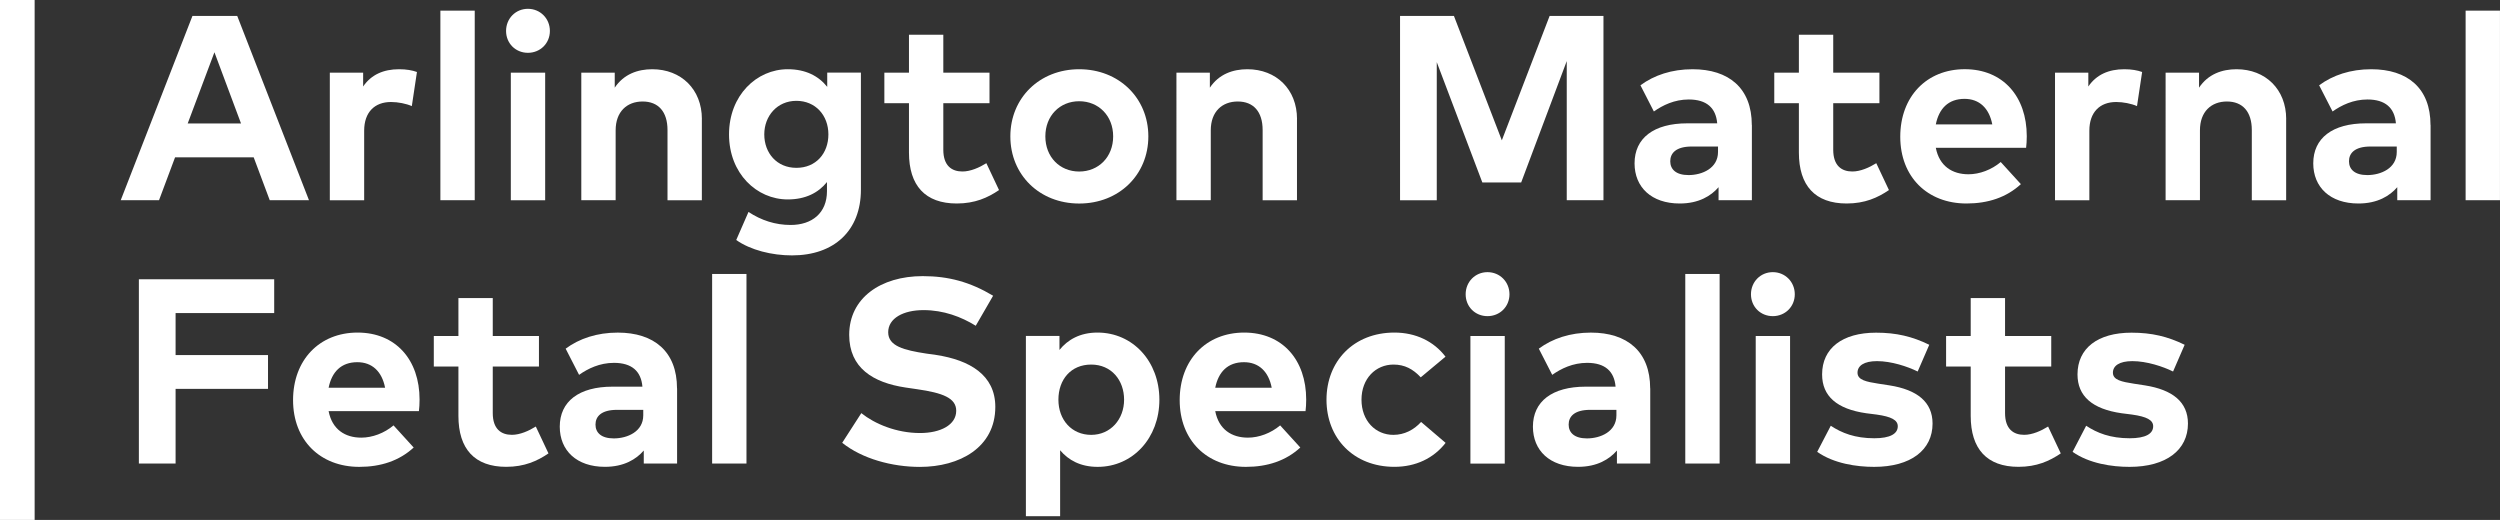 <?xml version="1.0" encoding="UTF-8"?>
<svg id="Layer_2" xmlns="http://www.w3.org/2000/svg" viewBox="0 0 683.55 142.16">
  <rect x="0" y="0" width="683.55" height="142.16" fill="#333333" stroke="none"/>
  <defs>
    <style>
      .cls-1 {
        fill: #fff;
      }
    </style>
  </defs>
  <g id="Layer_1-2" data-name="Layer_1">
    <g>
      <path class="cls-1" d="M69.36,43.01h-21.49l-4.39,11.73h-10.47L52.62,4.35h12.24l19.62,50.39h-10.73l-4.39-11.73ZM65.9,33.76l-7.27-19.47-7.31,19.47h14.58Z"/>
      <path class="cls-1" d="M114,19.69l-1.4,9.32c-1.55-.68-3.78-1.12-5.69-1.12-4.46,0-7.34,2.77-7.34,7.85v19.01h-9.39V19.87h9.11v3.78c2.2-3.24,5.58-4.72,9.83-4.72,2.02,0,3.6.29,4.9.76Z"/>
      <path class="cls-1" d="M120.41,2.91h9.39v51.83h-9.39V2.91Z"/>
      <path class="cls-1" d="M138.37,8.46c0-3.38,2.59-6.05,5.97-6.05s6.01,2.66,6.01,6.05-2.63,5.98-6.01,5.98-5.97-2.59-5.97-5.98ZM149.06,54.75h-9.39V19.87h9.39v34.88Z"/>
      <path class="cls-1" d="M191.9,32.54v22.21h-9.39v-19.19c0-5.04-2.52-7.81-6.8-7.81s-7.38,2.77-7.38,7.88v19.11h-9.39V19.87h9.14v4.1c2.48-3.71,6.3-5.04,10.26-5.04,7.92,0,13.57,5.51,13.57,13.61Z"/>
      <path class="cls-1" d="M235.39,19.87v32c0,11.19-7.31,17.96-18.83,17.96-5.51,0-11.34-1.44-15.26-4.21l3.35-7.67c3.49,2.3,7.34,3.56,11.52,3.56,5.83,0,9.94-3.24,9.94-9.25v-2.48c-2.38,2.95-5.87,4.75-10.73,4.75-8.49,0-16.05-7.09-16.05-17.78s7.56-17.82,16.05-17.82c4.9,0,8.42,1.84,10.8,4.82v-3.89h9.21ZM226.5,36.75c0-5.22-3.53-9.18-8.75-9.18s-8.78,4.1-8.78,9.18,3.42,9.14,8.78,9.14,8.75-3.96,8.75-9.14Z"/>
      <path class="cls-1" d="M273.15,51.97c-3.06,2.09-6.59,3.67-11.55,3.67-8.64,0-13.07-4.9-13.07-13.93v-13.5h-6.73v-8.35h6.73v-10.37h9.39v10.37h12.63v8.35h-12.63v12.74c0,4.36,2.3,5.94,5.22,5.94,2.23,0,4.64-1.08,6.55-2.27l3.46,7.34Z"/>
      <path class="cls-1" d="M276.25,37.29c0-10.51,7.99-18.36,18.83-18.36s18.9,7.85,18.9,18.36-8.03,18.36-18.9,18.36-18.83-7.85-18.83-18.36ZM304.36,37.29c0-5.65-4-9.61-9.29-9.61s-9.25,3.96-9.25,9.61,3.96,9.61,9.25,9.61,9.29-3.96,9.29-9.61Z"/>
      <path class="cls-1" d="M354.62,32.54v22.21h-9.39v-19.19c0-5.04-2.52-7.81-6.8-7.81s-7.38,2.77-7.38,7.88v19.11h-9.39V19.87h9.14v4.1c2.48-3.71,6.3-5.04,10.26-5.04,7.92,0,13.57,5.51,13.57,13.61Z"/>
      <path class="cls-1" d="M382.81,4.35h14.72l13.1,34.02,13.07-34.02h14.72v50.39h-10.04V16.7l-12.46,33.19h-10.62l-12.46-32.9v37.76h-10.04V4.35Z"/>
      <path class="cls-1" d="M479,34.19v20.55h-9.11v-3.56c-2.05,2.38-5.4,4.46-10.62,4.46-7.74,0-12.35-4.46-12.35-10.98,0-6.88,5.22-10.94,14.43-10.94h8.17c-.36-4.21-2.88-6.52-7.78-6.52-3.92,0-7.13,1.58-9.54,3.28l-3.67-7.16c3.74-2.77,8.57-4.39,14.25-4.39,9.9,0,16.2,5.15,16.2,15.26ZM469.74,41.57v-1.51h-7.16c-4.36,0-5.9,1.84-5.9,4.03s1.55,3.78,5,3.78c3.74,0,8.06-1.87,8.06-6.3Z"/>
      <path class="cls-1" d="M516.47,51.97c-3.06,2.09-6.59,3.67-11.55,3.67-8.64,0-13.07-4.9-13.07-13.93v-13.5h-6.73v-8.35h6.73v-10.37h9.39v10.37h12.63v8.35h-12.63v12.74c0,4.36,2.3,5.94,5.22,5.94,2.23,0,4.64-1.08,6.55-2.27l3.46,7.34Z"/>
      <path class="cls-1" d="M553.98,40.42h-24.69c.97,5,4.5,7.23,8.93,7.23,3.02,0,6.3-1.22,8.82-3.35l5.51,6.05c-3.96,3.64-9,5.29-14.87,5.29-10.69,0-18.11-7.27-18.11-18.25s7.2-18.47,17.64-18.47,16.95,7.45,16.95,18.32c0,1.08-.07,2.38-.18,3.17ZM544.73,34.01c-.86-4.46-3.56-6.98-7.59-6.98-4.43,0-6.98,2.66-7.85,6.98h15.44Z"/>
      <path class="cls-1" d="M585.7,19.69l-1.4,9.32c-1.55-.68-3.78-1.12-5.69-1.12-4.46,0-7.34,2.77-7.34,7.85v19.01h-9.39V19.87h9.11v3.78c2.2-3.24,5.58-4.72,9.83-4.72,2.02,0,3.6.29,4.9.76Z"/>
      <path class="cls-1" d="M625.08,32.54v22.21h-9.39v-19.19c0-5.04-2.52-7.81-6.8-7.81s-7.38,2.77-7.38,7.88v19.11h-9.39V19.87h9.14v4.1c2.48-3.71,6.3-5.04,10.26-5.04,7.92,0,13.57,5.51,13.57,13.61Z"/>
      <path class="cls-1" d="M664.57,34.19v20.55h-9.11v-3.56c-2.05,2.38-5.4,4.46-10.62,4.46-7.74,0-12.35-4.46-12.35-10.98,0-6.88,5.22-10.94,14.43-10.94h8.17c-.36-4.21-2.88-6.52-7.78-6.52-3.92,0-7.13,1.58-9.54,3.28l-3.67-7.16c3.74-2.77,8.57-4.39,14.25-4.39,9.9,0,16.2,5.15,16.2,15.26ZM655.32,41.57v-1.51h-7.16c-4.36,0-5.9,1.84-5.9,4.03s1.55,3.78,5,3.78c3.74,0,8.06-1.87,8.06-6.3Z"/>
      <path class="cls-1" d="M674.15,2.91h9.39v51.83h-9.39V2.91Z"/>
      <path class="cls-1" d="M48.01,85.6v11.48h25.27v9.25h-25.27v20.41h-10.04v-50.39h37v9.25h-26.96Z"/>
      <path class="cls-1" d="M114.54,112.42h-24.69c.97,5,4.5,7.24,8.93,7.24,3.02,0,6.3-1.22,8.82-3.35l5.51,6.05c-3.96,3.64-9,5.29-14.87,5.29-10.69,0-18.11-7.27-18.11-18.25s7.2-18.47,17.64-18.47,16.95,7.45,16.95,18.32c0,1.08-.07,2.38-.18,3.17ZM105.29,106.01c-.86-4.46-3.56-6.98-7.59-6.98-4.43,0-6.98,2.66-7.85,6.98h15.44Z"/>
      <path class="cls-1" d="M149.96,123.97c-3.06,2.09-6.59,3.67-11.55,3.67-8.64,0-13.07-4.89-13.07-13.93v-13.5h-6.73v-8.35h6.73v-10.37h9.39v10.37h12.63v8.35h-12.63v12.74c0,4.36,2.3,5.94,5.22,5.94,2.23,0,4.64-1.08,6.55-2.27l3.46,7.34Z"/>
      <path class="cls-1" d="M185.13,106.19v20.55h-9.11v-3.56c-2.05,2.38-5.4,4.46-10.62,4.46-7.74,0-12.35-4.46-12.35-10.98,0-6.88,5.22-10.94,14.43-10.94h8.17c-.36-4.21-2.88-6.51-7.78-6.51-3.92,0-7.13,1.58-9.54,3.28l-3.67-7.16c3.74-2.77,8.57-4.39,14.25-4.39,9.9,0,16.2,5.15,16.2,15.26ZM175.88,113.57v-1.51h-7.16c-4.36,0-5.9,1.84-5.9,4.03s1.55,3.78,5,3.78c3.74,0,8.06-1.87,8.06-6.3Z"/>
      <path class="cls-1" d="M194.71,74.91h9.39v51.83h-9.39v-51.83Z"/>
      <path class="cls-1" d="M230.28,121.06l5.22-8.1c3.64,2.92,9.58,5.44,16.05,5.44,5.58,0,9.9-2.2,9.9-6.08,0-3.49-3.67-4.89-10.69-5.9l-3.2-.47c-8.82-1.33-15.37-5.33-15.37-14.4,0-10.08,8.64-16.05,20.09-16.05,7.05,0,12.92,1.58,19.26,5.36l-4.75,8.21c-3.96-2.45-8.78-4.28-14.29-4.28s-9.65,2.23-9.65,6.05,4.36,4.9,10.4,5.83l2.84.4c8.96,1.4,16.05,5.4,16.05,14.18,0,11.12-9.79,16.41-20.62,16.41-7.6,0-15.8-2.23-21.24-6.59Z"/>
      <path class="cls-1" d="M317,109.29c0,10.47-7.27,18.36-16.88,18.36-4.68,0-7.99-1.83-10.26-4.54v18.03h-9.36v-49.28h9.18v3.82c2.27-2.81,5.62-4.75,10.4-4.75,9.65,0,16.92,7.88,16.92,18.36ZM307.35,109.29c0-5.33-3.46-9.61-9-9.61s-8.96,4.1-8.96,9.61,3.64,9.61,8.96,9.61,9-4.28,9-9.61Z"/>
      <path class="cls-1" d="M356.96,112.42h-24.69c.97,5,4.5,7.24,8.93,7.24,3.02,0,6.3-1.22,8.82-3.35l5.51,6.05c-3.96,3.64-9,5.29-14.87,5.29-10.69,0-18.11-7.27-18.11-18.25s7.2-18.47,17.64-18.47,16.95,7.45,16.95,18.32c0,1.08-.07,2.38-.18,3.17ZM347.71,106.01c-.86-4.46-3.56-6.98-7.59-6.98-4.43,0-6.98,2.66-7.85,6.98h15.44Z"/>
      <path class="cls-1" d="M362.69,109.29c0-10.55,7.45-18.36,18.57-18.36,5.83,0,10.76,2.38,13.97,6.59l-6.77,5.65c-2.12-2.27-4.39-3.49-7.45-3.49-4.86,0-8.75,3.82-8.75,9.61s3.85,9.61,8.71,9.61c3.02,0,5.62-1.37,7.59-3.53l6.7,5.72c-3.28,4.21-8.17,6.55-14,6.55-11.12,0-18.57-7.77-18.57-18.36Z"/>
      <path class="cls-1" d="M400.74,80.46c0-3.38,2.59-6.05,5.97-6.05s6.01,2.66,6.01,6.05-2.63,5.98-6.01,5.98-5.97-2.59-5.97-5.98ZM411.43,126.75h-9.39v-34.88h9.39v34.88Z"/>
      <path class="cls-1" d="M451.21,106.19v20.55h-9.11v-3.56c-2.05,2.38-5.4,4.46-10.62,4.46-7.74,0-12.35-4.46-12.35-10.98,0-6.88,5.22-10.94,14.43-10.94h8.17c-.36-4.21-2.88-6.51-7.78-6.51-3.92,0-7.13,1.58-9.54,3.28l-3.67-7.16c3.74-2.77,8.57-4.39,14.25-4.39,9.9,0,16.2,5.15,16.2,15.26ZM441.96,113.57v-1.51h-7.16c-4.36,0-5.9,1.84-5.9,4.03s1.55,3.78,5,3.78c3.74,0,8.06-1.87,8.06-6.3Z"/>
      <path class="cls-1" d="M460.79,74.91h9.39v51.83h-9.39v-51.83Z"/>
      <path class="cls-1" d="M478.75,80.46c0-3.38,2.59-6.05,5.97-6.05s6.01,2.66,6.01,6.05-2.63,5.98-6.01,5.98-5.97-2.59-5.97-5.98ZM489.44,126.75h-9.39v-34.88h9.39v34.88Z"/>
      <path class="cls-1" d="M496.86,123.54l3.71-7.13c2.99,1.98,6.62,3.42,11.91,3.42,4.32,0,6.41-1.22,6.41-3.28,0-1.69-1.73-2.63-5.79-3.2l-2.84-.36c-8.03-1.15-12.06-4.68-12.06-10.62,0-7.16,5.54-11.41,14.76-11.41,5.54,0,9.9,1.04,14.54,3.31l-3.17,7.31c-2.77-1.37-7.2-2.84-11.12-2.84-3.56,0-5.33,1.26-5.33,3.17,0,2.02,2.48,2.48,5.69,2.99l3.06.47c7.56,1.19,11.77,4.54,11.77,10.44,0,7.2-5.9,11.84-15.98,11.84-4.79,0-11.01-.9-15.55-4.1Z"/>
      <path class="cls-1" d="M563.45,123.97c-3.06,2.09-6.59,3.67-11.55,3.67-8.64,0-13.07-4.89-13.07-13.93v-13.5h-6.73v-8.35h6.73v-10.37h9.39v10.37h12.63v8.35h-12.63v12.74c0,4.36,2.3,5.94,5.22,5.94,2.23,0,4.64-1.08,6.55-2.27l3.46,7.34Z"/>
      <path class="cls-1" d="M566.69,123.54l3.71-7.13c2.99,1.98,6.62,3.42,11.91,3.42,4.32,0,6.41-1.22,6.41-3.28,0-1.69-1.73-2.63-5.79-3.2l-2.84-.36c-8.03-1.15-12.06-4.68-12.06-10.62,0-7.16,5.54-11.41,14.76-11.41,5.54,0,9.9,1.04,14.54,3.31l-3.17,7.31c-2.77-1.37-7.2-2.84-11.12-2.84-3.56,0-5.33,1.26-5.33,3.17,0,2.02,2.48,2.48,5.69,2.99l3.06.47c7.56,1.19,11.77,4.54,11.77,10.44,0,7.2-5.9,11.84-15.98,11.84-4.79,0-11.01-.9-15.55-4.1Z"/>
    </g>
    <rect class="cls-1" width="9.47" height="142.16"/>
  </g>
</svg>